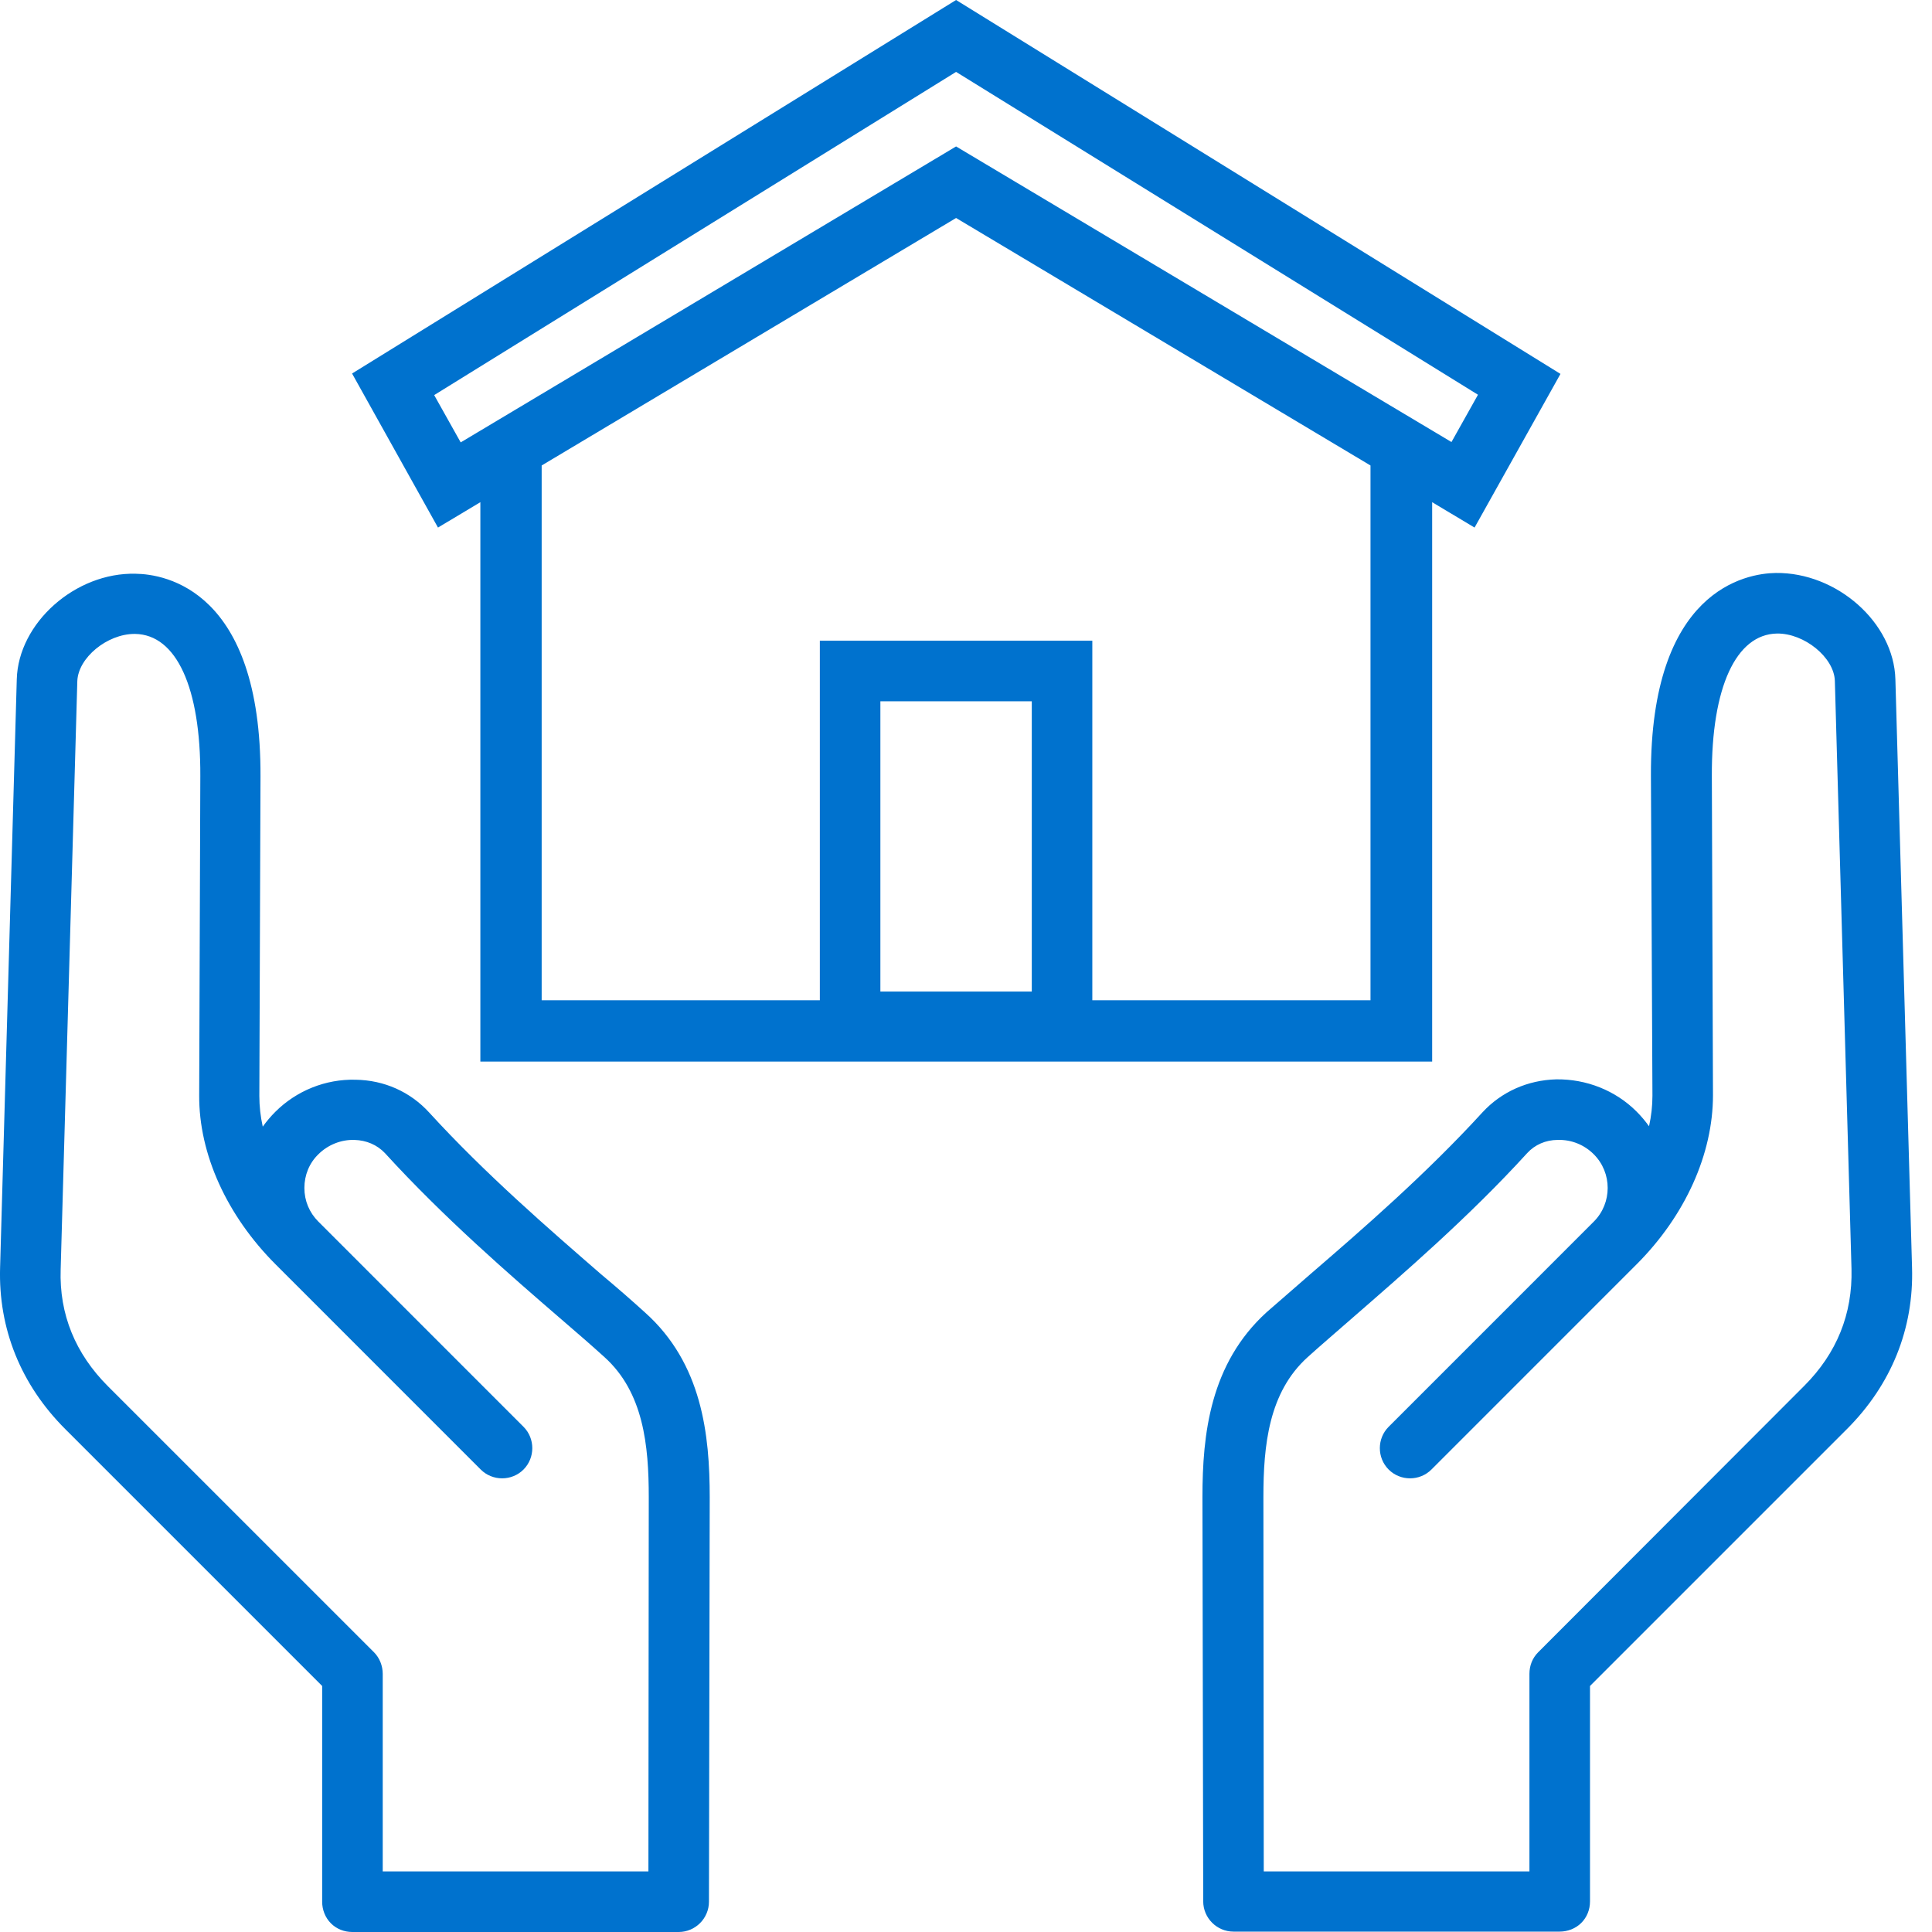 <?xml version="1.0" encoding="UTF-8"?>
<svg width="60px" height="60px" viewBox="0 0 60 60" version="1.1" xmlns="http://www.w3.org/2000/svg" xmlns:xlink="http://www.w3.org/1999/xlink">
    <title>B1E0DE4B-1AC5-4CBD-8C9A-CD9B533406DD</title>
    <g id="Homepage-Refresh" stroke="none" stroke-width="1" fill="none" fill-rule="evenodd">
        <g id="Homepage-Refresh-2023---V1" transform="translate(-1129, -889)" fill="#0072CE" fill-rule="nonzero">
            <g id="get-care-now" transform="translate(150, 754)">
                <g id="cards" transform="translate(0, 115)">
                    <g id="card" transform="translate(877, 0)">
                        <g id="icon/img" transform="translate(102, 20)">
                            <g id="home-care" transform="translate(-0, 0)">
                                <path d="M59.38,39.361 L58.863,21.097 C58.816,19.334 57.042,17.771 55.149,17.794 C54.233,17.806 51.247,18.311 51.271,24.094 L51.318,34.025 C51.318,34.343 51.283,34.66 51.212,34.977 C51.094,34.813 50.965,34.66 50.824,34.519 C50.166,33.861 49.261,33.508 48.332,33.52 C47.439,33.544 46.628,33.908 46.041,34.543 C44.301,36.447 42.315,38.174 40.705,39.561 C40.211,39.996 39.741,40.396 39.341,40.748 C37.578,42.347 37.343,44.545 37.343,46.496 L37.367,59.048 C37.367,59.565 37.79,59.988 38.307,59.988 L48.438,59.988 C48.685,59.988 48.932,59.894 49.108,59.718 C49.284,59.542 49.379,59.307 49.379,59.048 L49.379,52.36 L57.359,44.38 C58.734,43.005 59.439,41.265 59.38,39.361 L59.38,39.361 Z M47.768,51.314 C47.592,51.491 47.498,51.726 47.498,51.984 L47.498,58.119 L39.247,58.119 L39.236,46.496 C39.236,44.885 39.4,43.24 40.611,42.147 C40.987,41.806 41.457,41.406 41.939,40.983 C43.572,39.561 45.617,37.798 47.427,35.812 C47.663,35.553 48.003,35.401 48.379,35.401 C48.803,35.389 49.202,35.553 49.496,35.847 C50.072,36.423 50.072,37.363 49.496,37.939 L43.126,44.31 C42.761,44.674 42.761,45.273 43.126,45.638 C43.49,46.002 44.09,46.002 44.454,45.638 L50.824,39.267 C52.34,37.751 53.198,35.835 53.198,34.014 L53.163,24.094 C53.151,21.344 53.915,19.698 55.185,19.675 C56.031,19.663 56.959,20.415 56.983,21.144 L57.5,39.408 C57.535,40.807 57.042,42.029 56.031,43.04 L47.768,51.314 Z M20.031,40.76 C19.643,40.407 19.173,39.996 18.667,39.573 C17.069,38.186 15.071,36.458 13.332,34.554 C12.744,33.908 11.933,33.544 11.04,33.532 C10.111,33.508 9.206,33.873 8.548,34.531 C8.407,34.672 8.278,34.825 8.16,34.989 C8.09,34.672 8.054,34.355 8.054,34.037 L8.09,24.118 C8.113,18.323 5.128,17.83 4.211,17.818 C2.342,17.771 0.568,19.346 0.521,21.097 L0.003,39.361 C-0.055,41.265 0.65,43.005 2.025,44.38 L10.005,52.36 L10.005,59.06 C10.005,59.307 10.099,59.553 10.276,59.73 C10.452,59.906 10.687,60 10.946,60 L21.077,60 C21.594,60 22.017,59.577 22.017,59.06 L22.041,46.507 C22.041,44.556 21.806,42.347 20.031,40.76 Z M20.137,58.119 L11.886,58.119 L11.886,51.984 C11.886,51.738 11.792,51.491 11.616,51.314 L3.353,43.052 C2.342,42.041 1.837,40.819 1.884,39.42 L2.401,21.156 C2.425,20.427 3.33,19.687 4.176,19.687 C4.188,19.687 4.188,19.687 4.199,19.687 C5.48,19.71 6.233,21.356 6.221,24.106 L6.186,34.014 C6.174,35.835 7.044,37.751 8.56,39.267 L14.93,45.638 C15.294,46.002 15.894,46.002 16.258,45.638 C16.622,45.273 16.622,44.674 16.258,44.31 L9.888,37.939 C9.888,37.939 9.888,37.939 9.888,37.939 C9.606,37.657 9.453,37.293 9.453,36.893 C9.453,36.494 9.606,36.118 9.888,35.847 C10.182,35.553 10.593,35.389 11.004,35.401 C11.38,35.412 11.71,35.553 11.956,35.812 C13.766,37.798 15.811,39.573 17.445,40.983 C17.939,41.406 18.397,41.806 18.773,42.147 C19.984,43.24 20.148,44.885 20.148,46.496 L20.137,58.119 Z" id="Shape"></path>
                                <path d="M48.462,11.612 L29.692,-3.34045556e-15 L10.934,11.6 L13.602,16.384 L14.918,15.596 L14.918,32.968 L44.477,32.968 L44.477,15.596 L45.794,16.384 L48.462,11.612 Z M27.341,30.793 L27.341,21.779 L32.043,21.779 L32.043,30.793 L27.341,30.793 Z M42.562,31.064 L33.923,31.064 L33.923,19.898 L25.461,19.898 L25.461,31.064 L16.822,31.064 L16.822,14.456 L29.692,6.77 L42.562,14.456 L42.562,31.064 Z M29.692,4.548 L14.307,13.739 L13.484,12.27 L29.692,2.233 L45.9,12.259 L45.077,13.728 L29.692,4.548 Z" id="Shape"></path>
                            </g>
                        </g>
                    </g>
                </g>
            </g>
        </g>
    </g>
</svg>